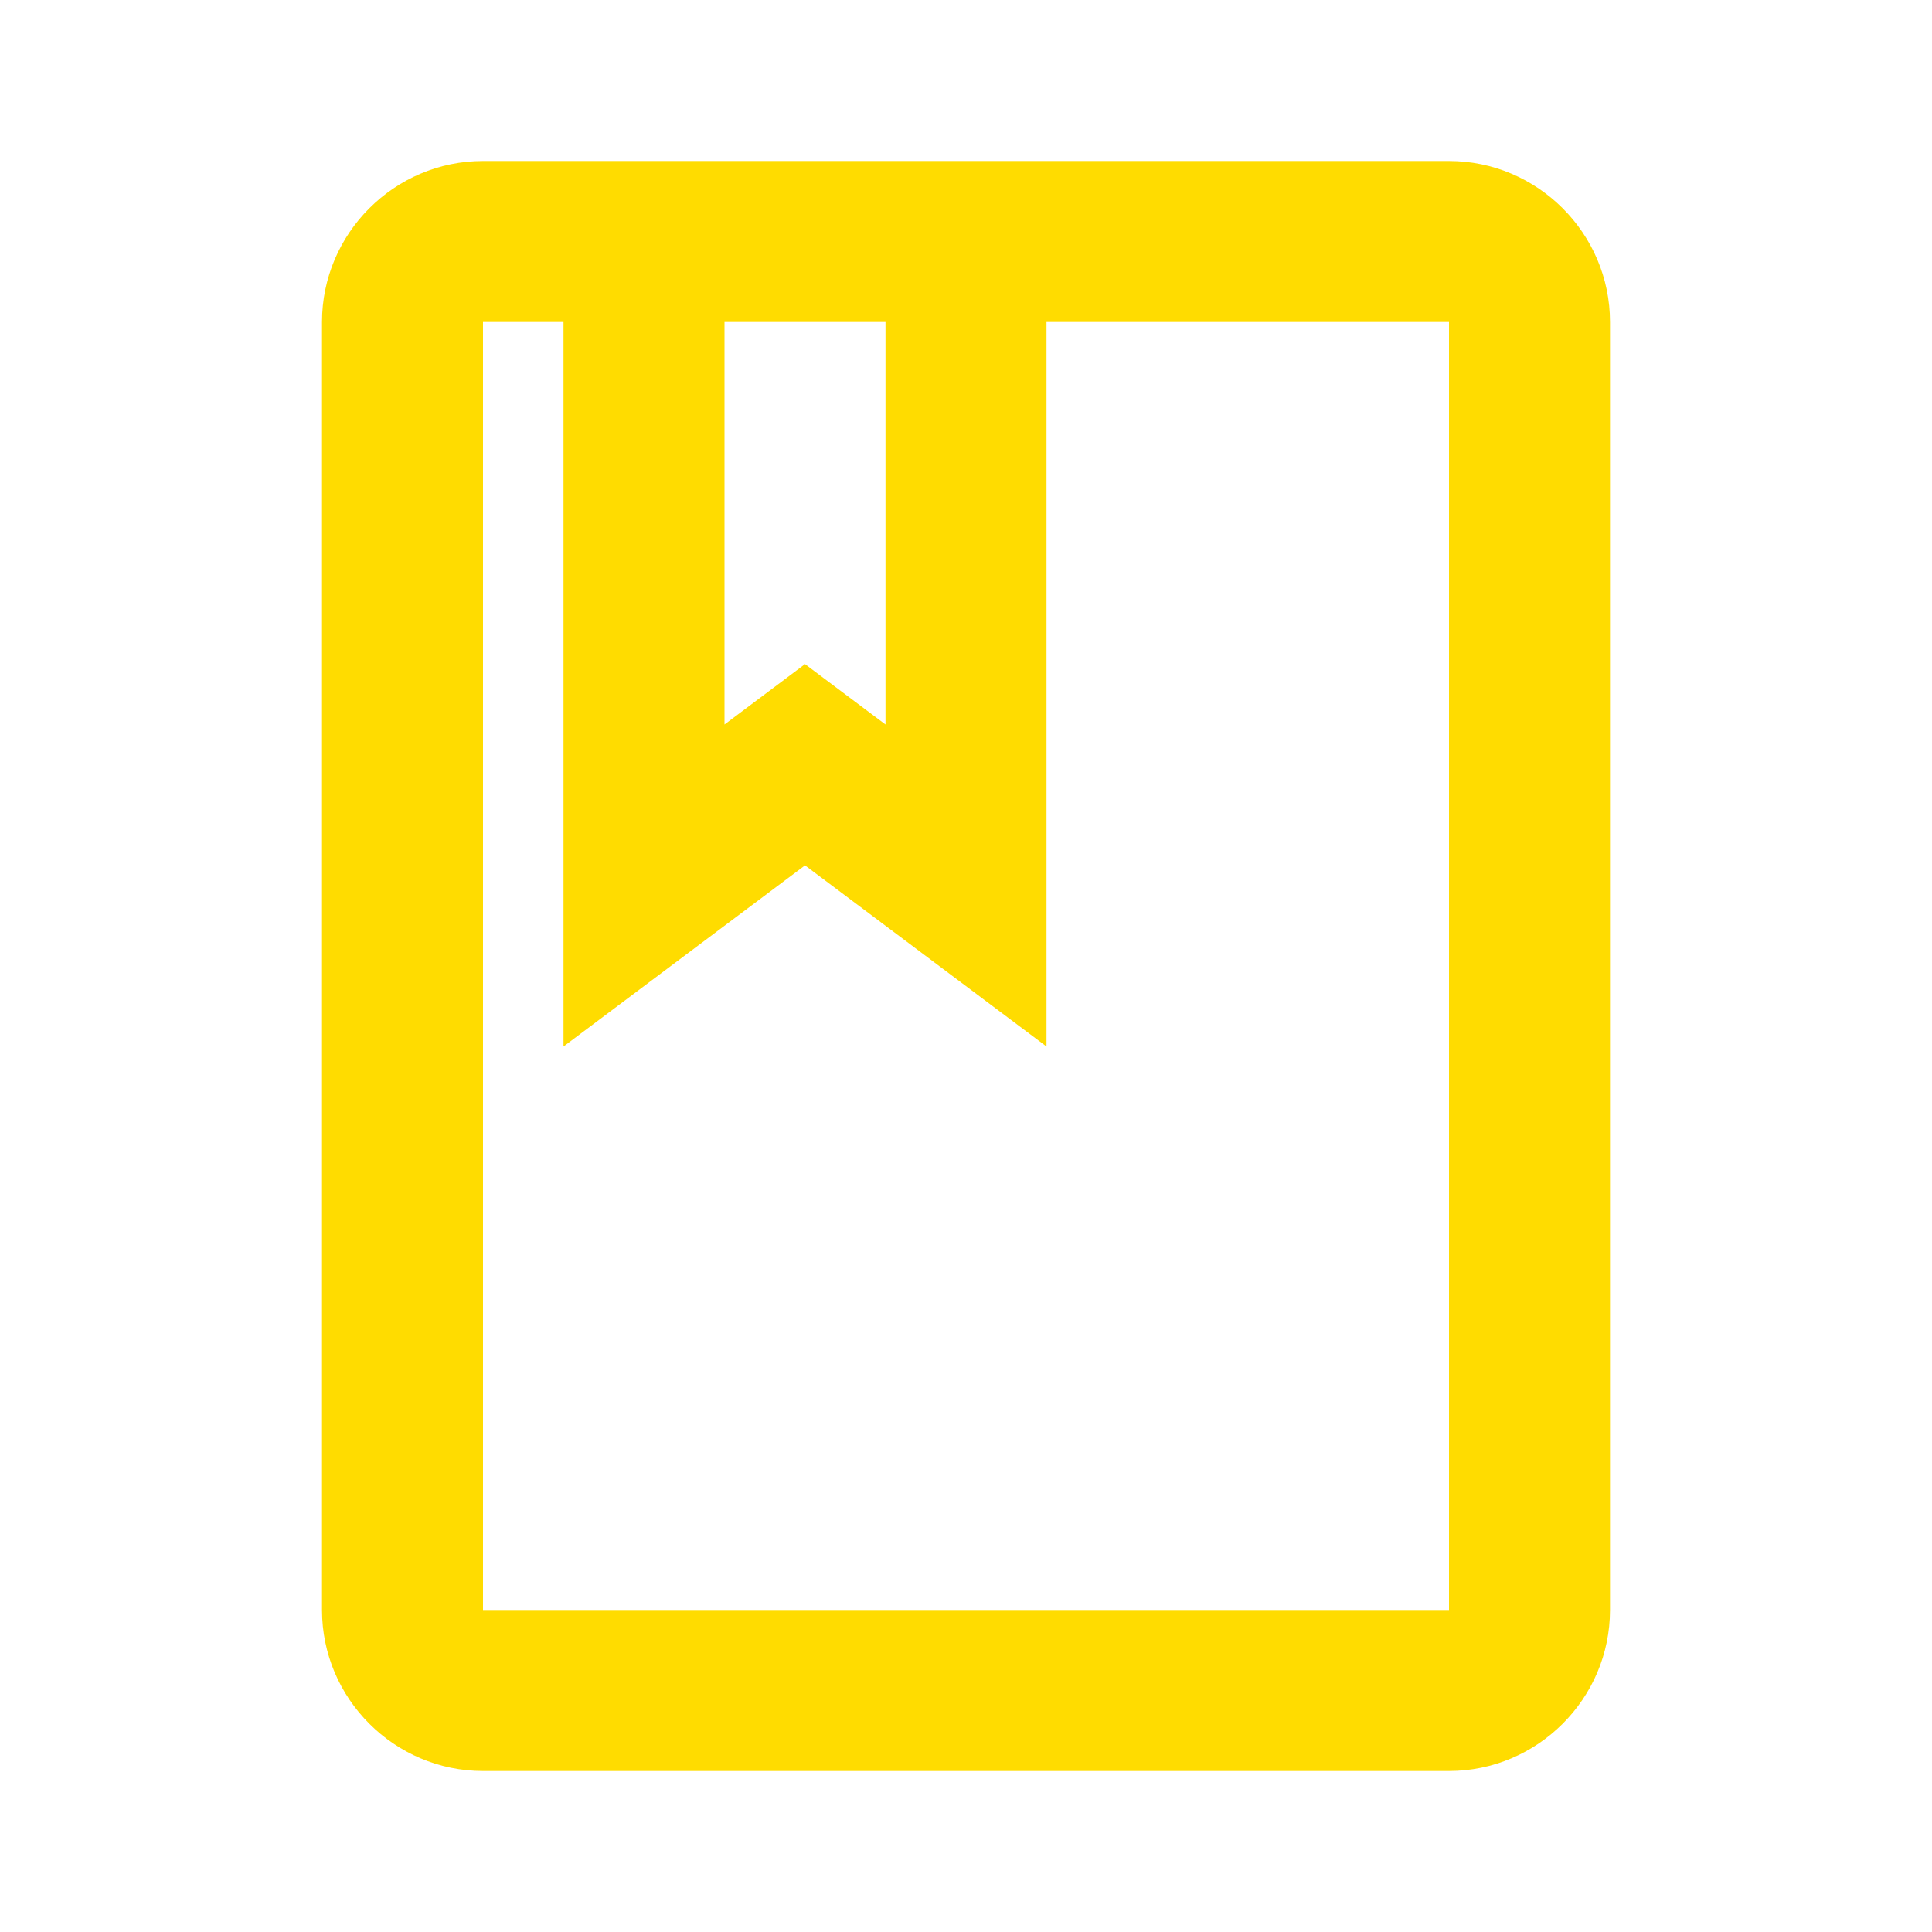 <svg width="48" height="48" viewBox="0 0 48 48" fill="none" xmlns="http://www.w3.org/2000/svg">
<path fill-rule="evenodd" clip-rule="evenodd" d="M36 4H12C9.8 4 8 5.8 8 8V40C8 42.2 9.8 44 12 44H36C38.2 44 40 42.2 40 40V8C40 5.8 38.2 4 36 4ZM18 8H22V18L20 16.5L18 18V8ZM12 40H36V8H26V26L20 21.5L14 26V8H12V40Z" fill="#FFDC00"/>
</svg>
